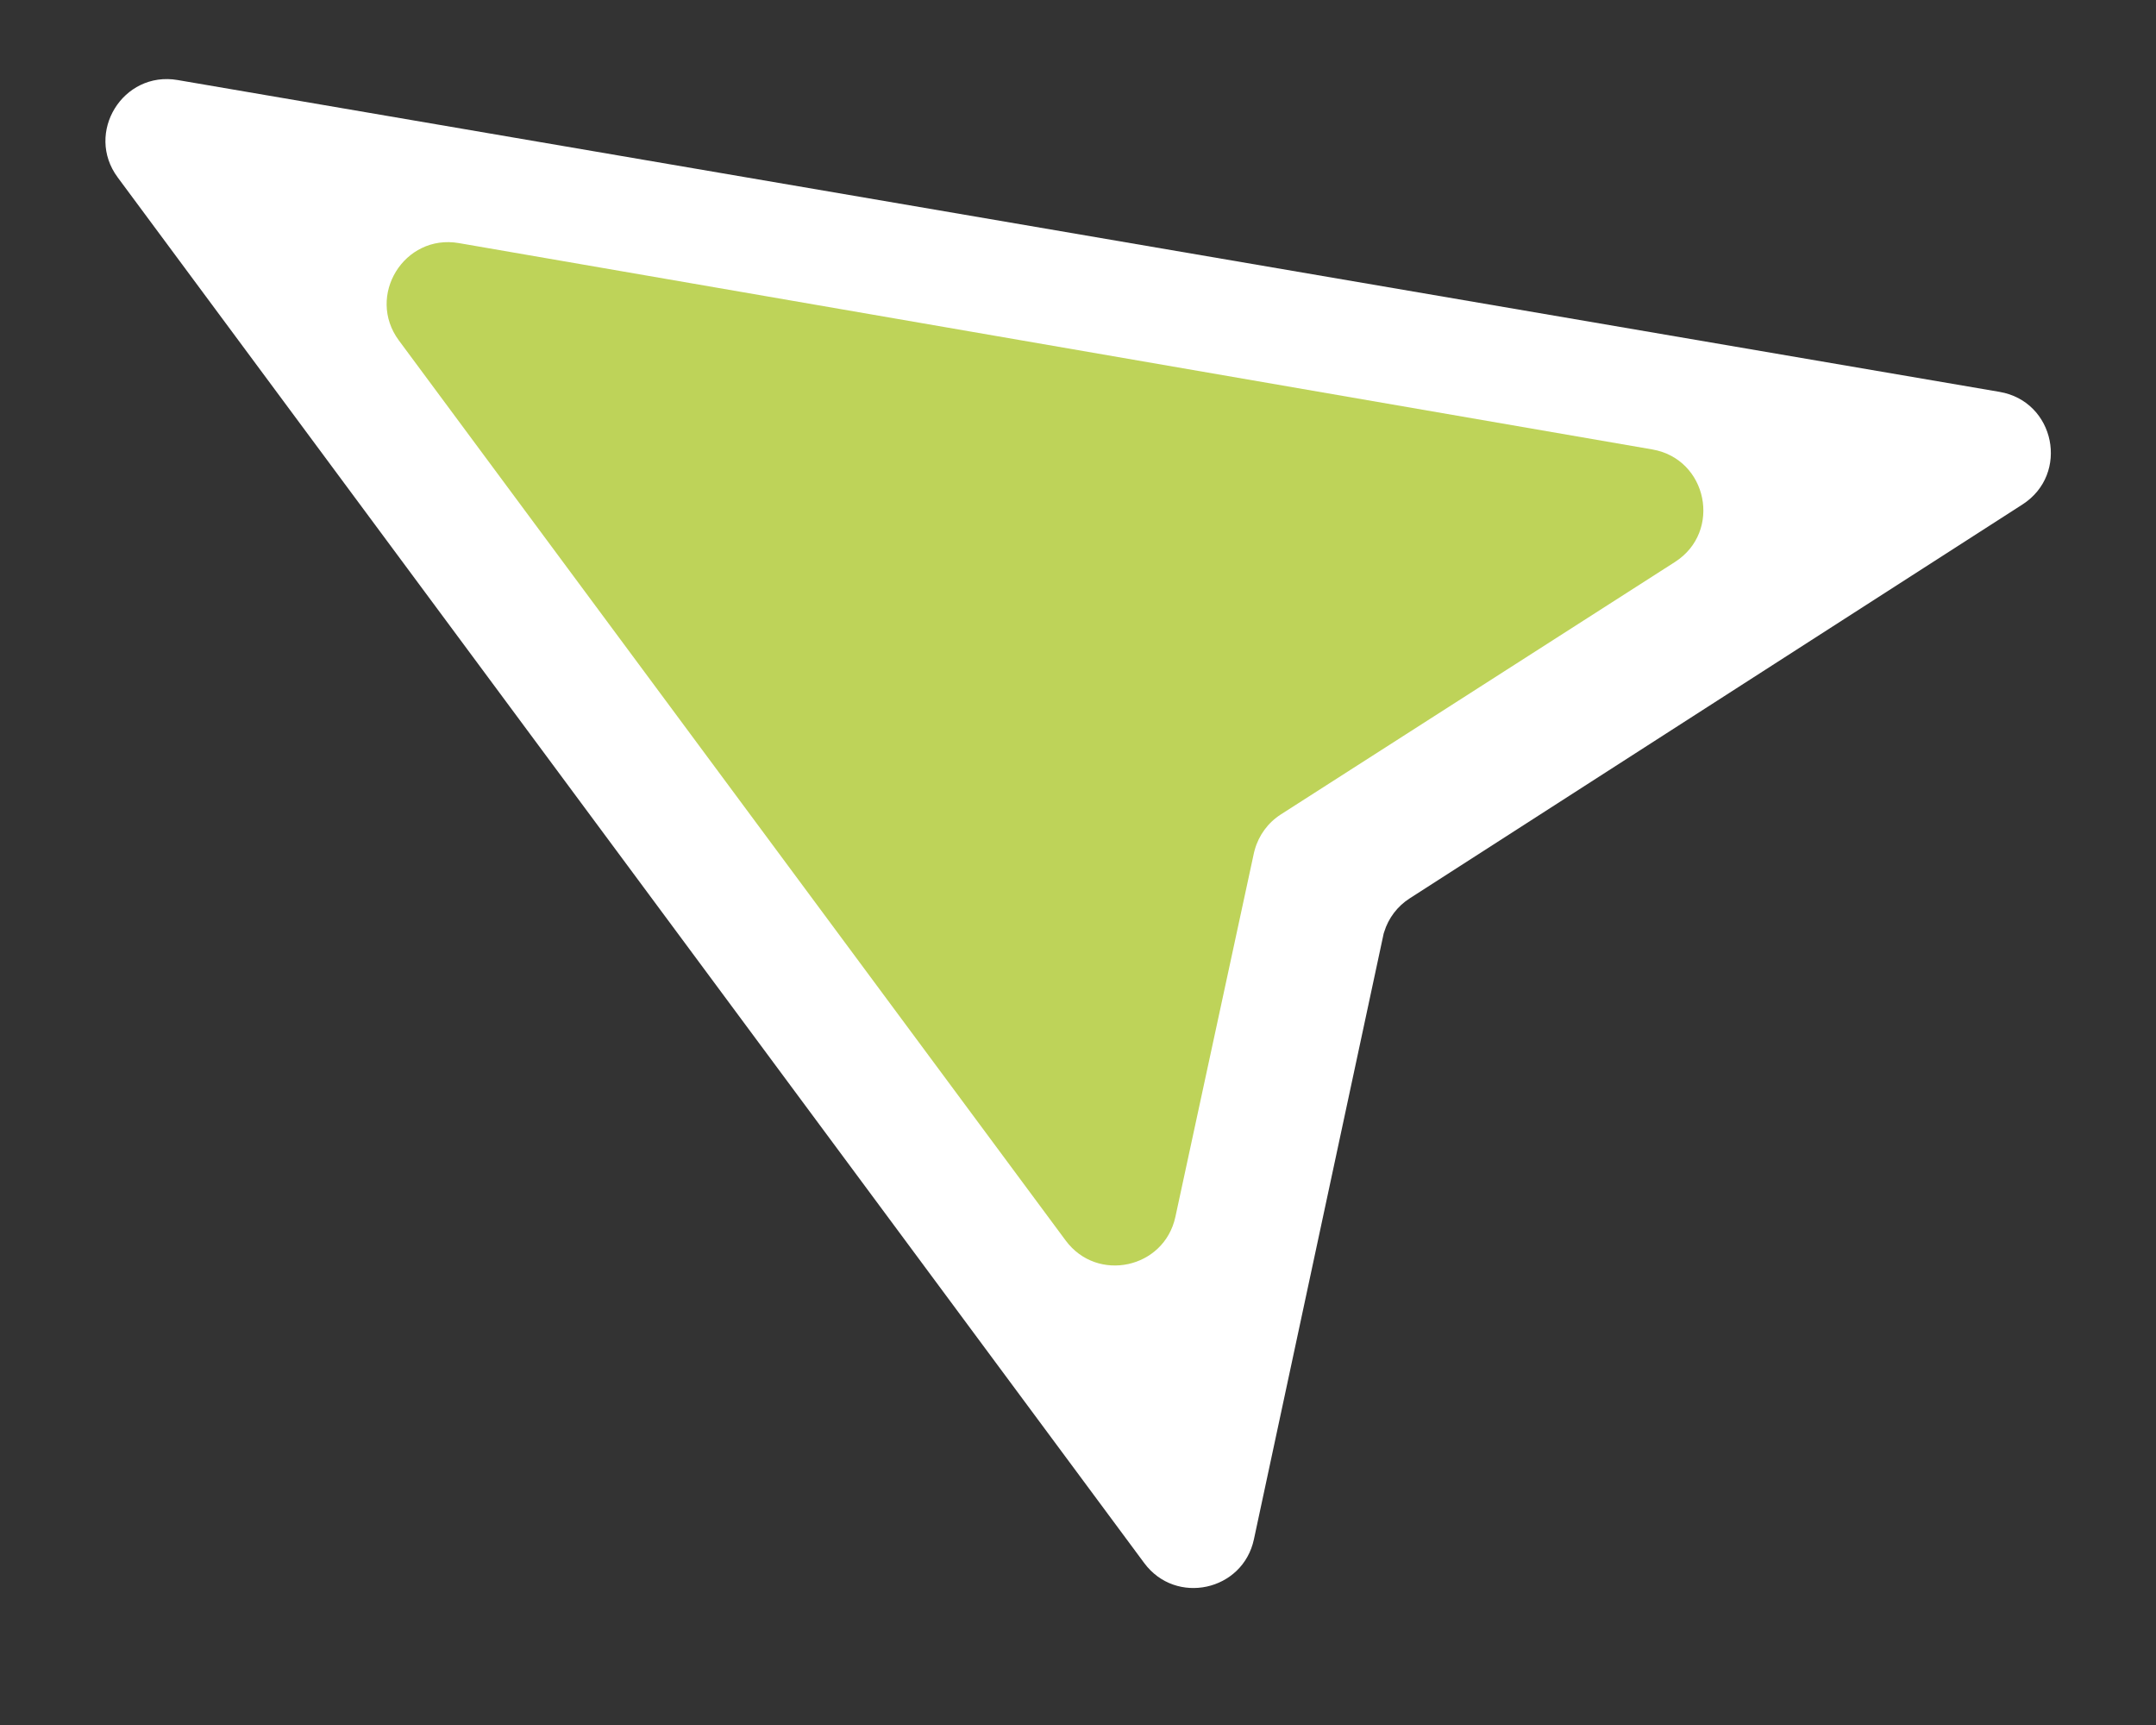 <?xml version="1.0" encoding="UTF-8"?> <svg xmlns="http://www.w3.org/2000/svg" width="35" height="28" viewBox="0 0 35 28" fill="none"><rect x="0" y="0" width="35" height="28" fill="#333333" stroke="none"/><path fill-rule="evenodd" clip-rule="evenodd" d="M20.356 24.985C20.176 25.827 19.087 26.063 18.575 25.371L1.911 2.88C1.374 2.156 1.995 1.147 2.883 1.299L32.461 6.361C33.361 6.515 33.601 7.694 32.833 8.188L22.885 14.582C22.686 14.709 22.539 14.903 22.47 15.129L22.462 15.154L20.356 24.985Z" fill="white"></path><path fill-rule="evenodd" clip-rule="evenodd" d="M7.45 3.946C6.561 3.792 5.939 4.802 6.476 5.527L17.3 20.136C17.812 20.827 18.899 20.592 19.081 19.752L20.358 13.836L20.369 13.795C20.435 13.557 20.586 13.352 20.794 13.219L27.191 9.122C27.959 8.63 27.721 7.45 26.822 7.295L7.45 3.946Z" fill="#BED359"></path></svg> 